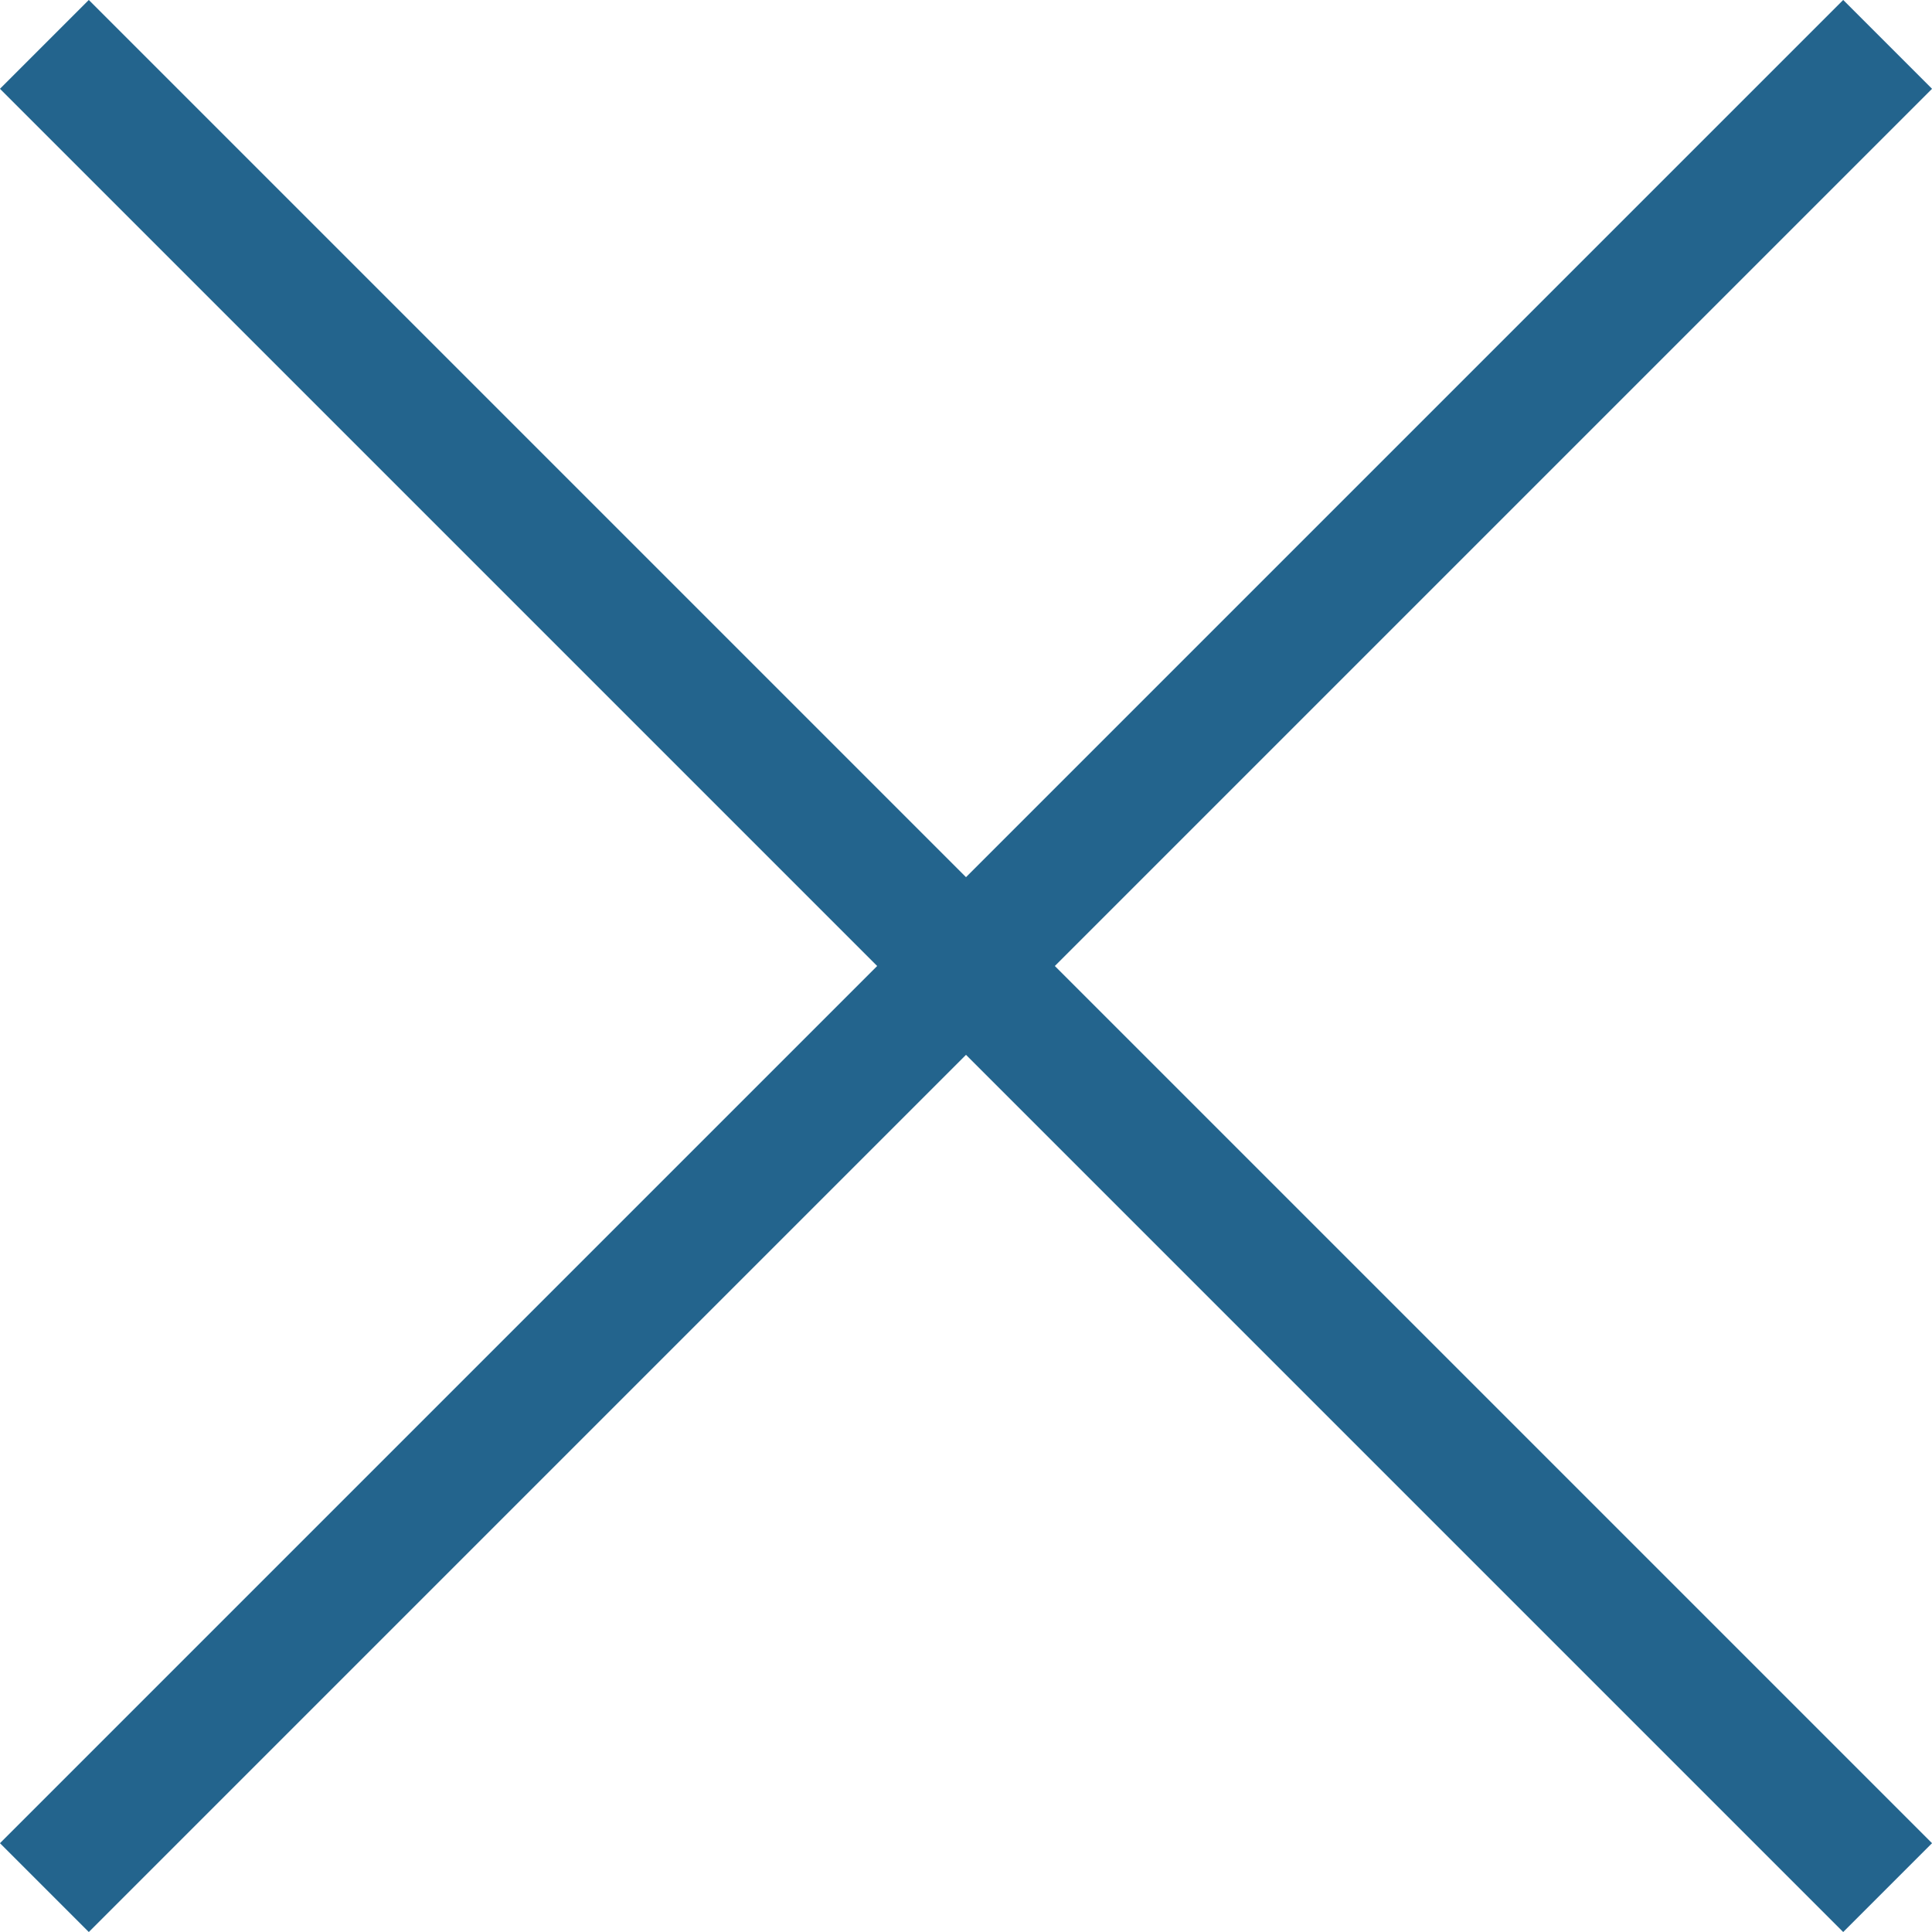 <?xml version="1.0" encoding="UTF-8"?>
<svg id="Layer_1" data-name="Layer 1" xmlns="http://www.w3.org/2000/svg" viewBox="0 0 92.28 92.28">
  <defs>
    <style>
      .cls-1 {
        fill: none;
        stroke: #23648d;
        stroke-miterlimit: 10;
        stroke-width: 6px;
      }
    </style>
  </defs>
  <line class="cls-1" x1="2.12" y1="2.12" x2="90.16" y2="90.16"/>
  <line class="cls-1" x1="90.16" y1="2.12" x2="2.12" y2="90.16"/>
</svg>